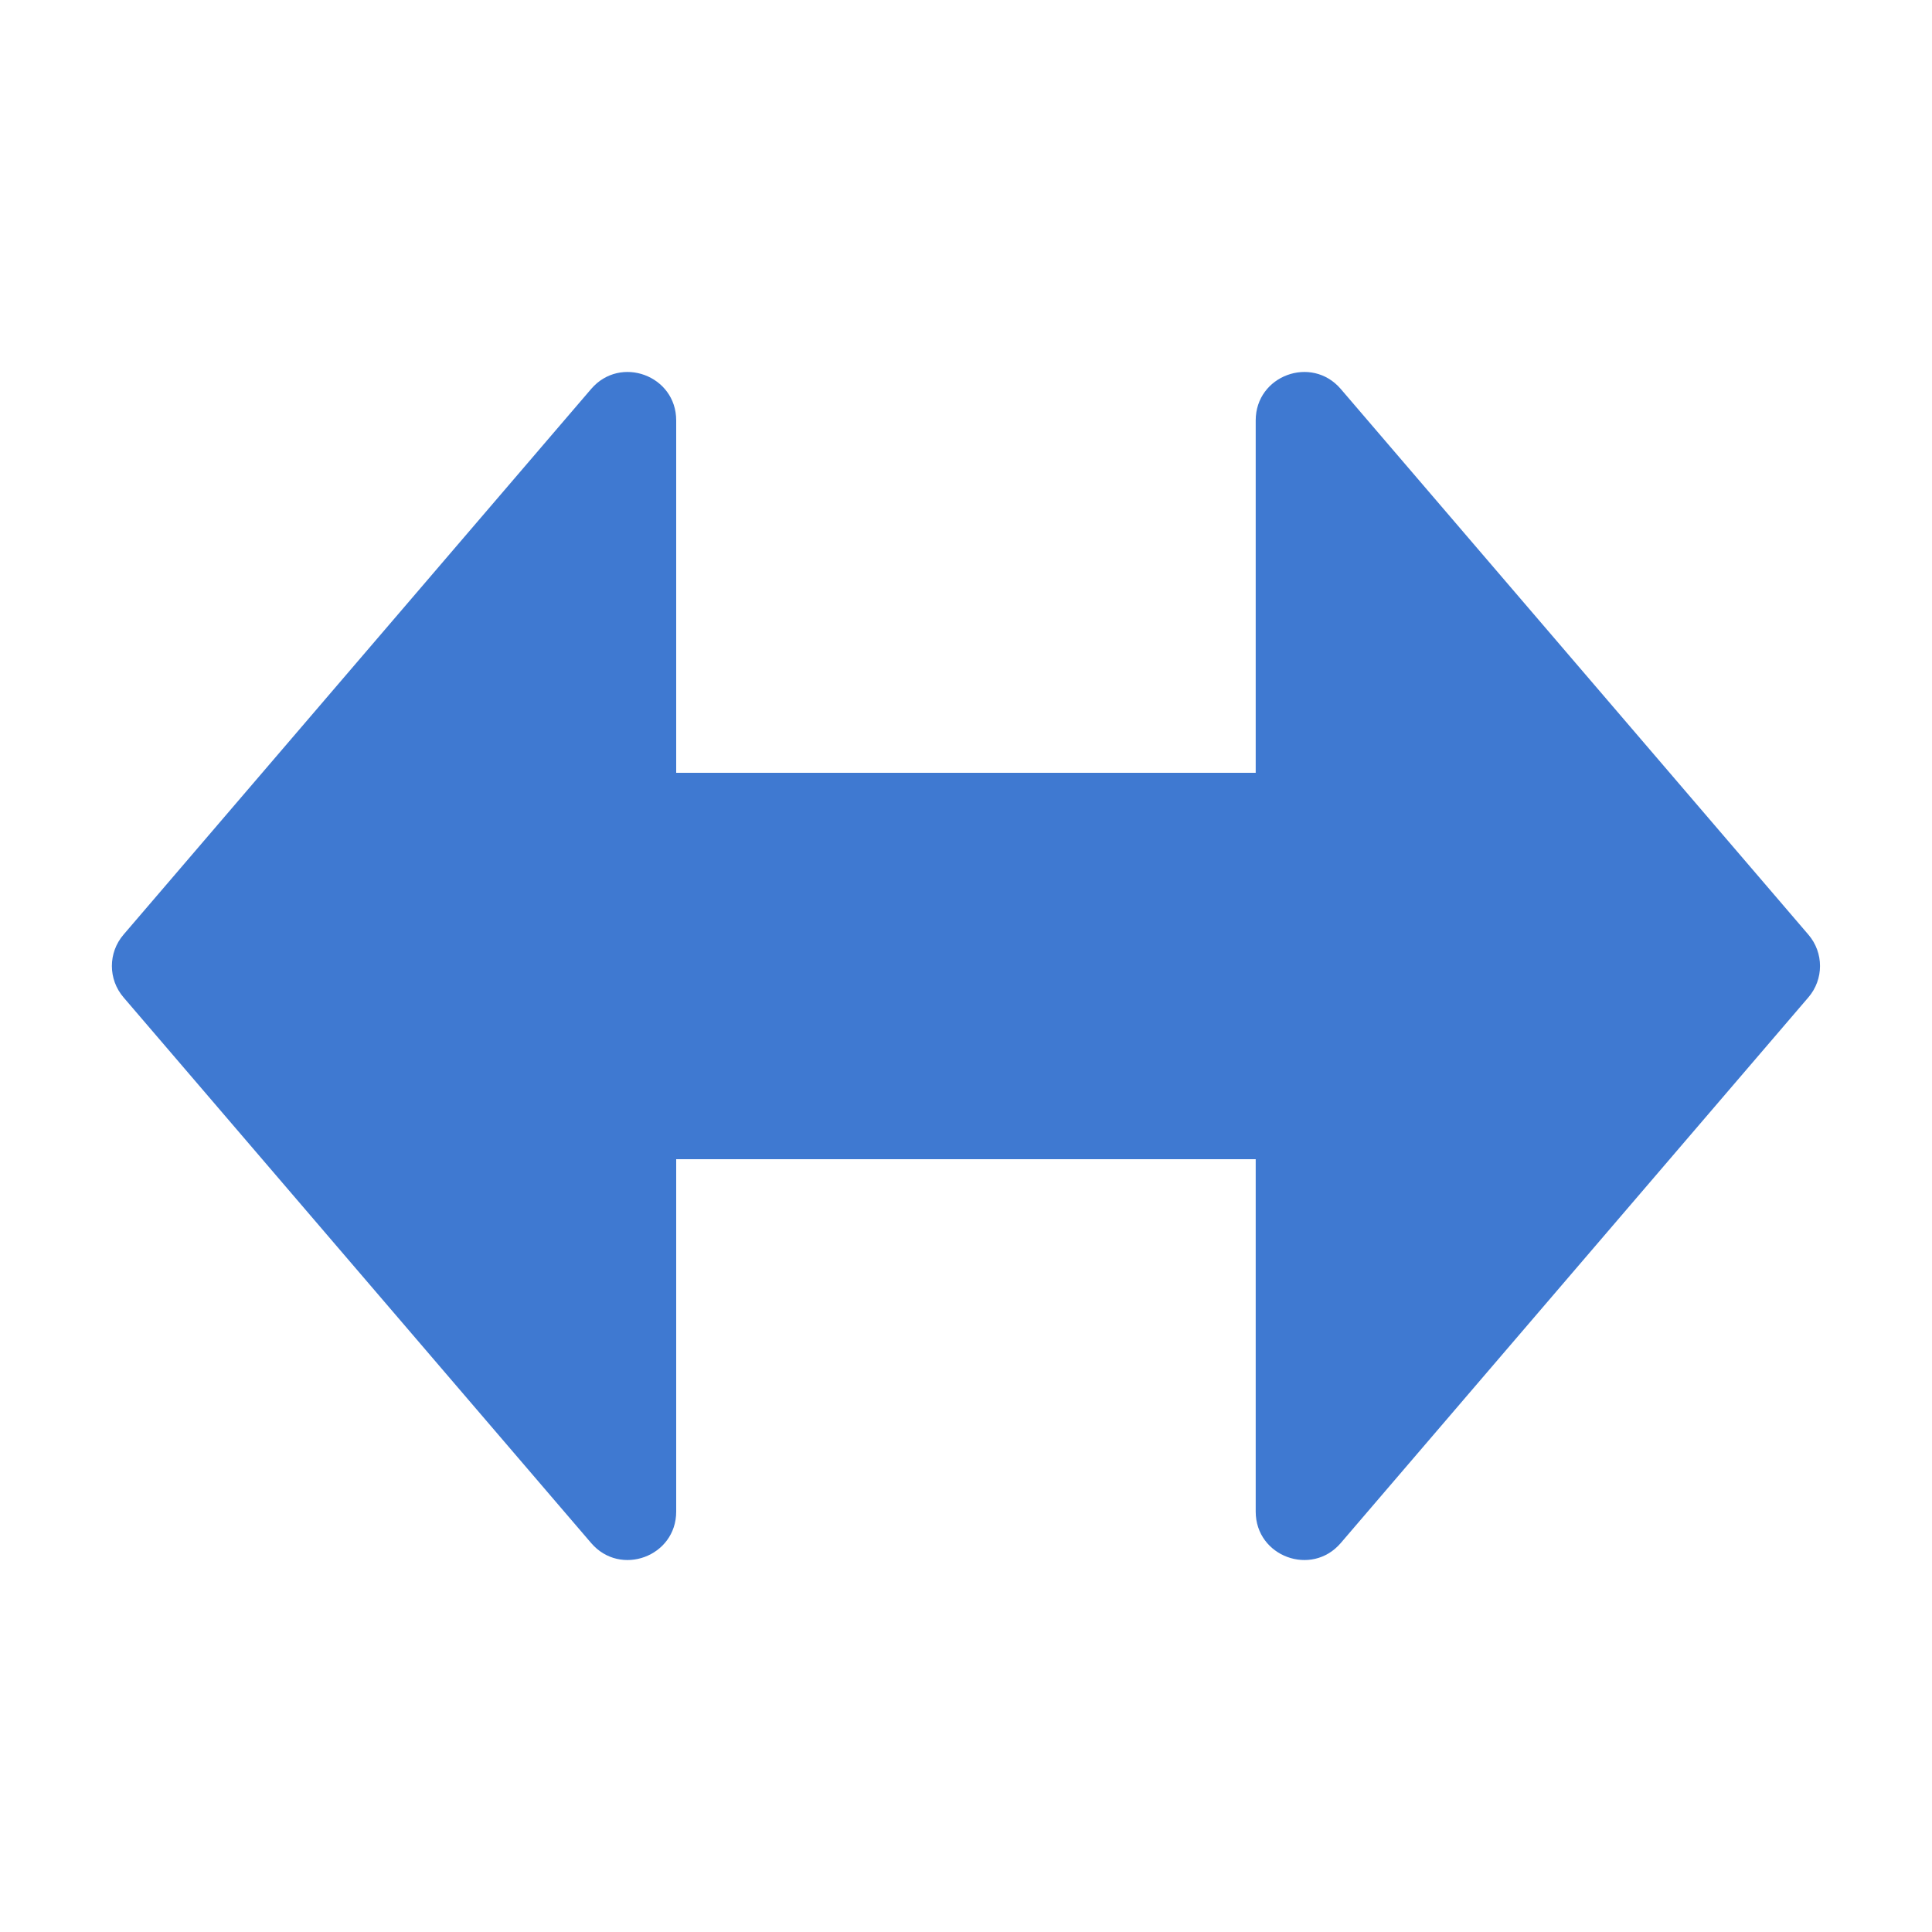 <svg width="20" height="20" viewBox="0 0 20 20" fill="none" xmlns="http://www.w3.org/2000/svg">
<path d="M18.72 10.325C18.881 10.138 18.881 9.862 18.72 9.675L13.879 4.026C13.577 3.674 12.999 3.887 12.999 4.352L12.999 15.648C12.999 16.113 13.577 16.326 13.879 15.974L18.72 10.325Z" fill="#3F79D1"/>
<path d="M1.279 10.325C1.118 10.138 1.118 9.862 1.279 9.675L6.12 4.026C6.422 3.674 7 3.887 7 4.352L7 15.648C7 16.113 6.422 16.326 6.12 15.974L1.279 10.325Z" fill="#3F79D1"/>
<path d="M6 12L6 8L14 8L14 12L6 12Z" fill="#3F79D1"/>
</svg>
